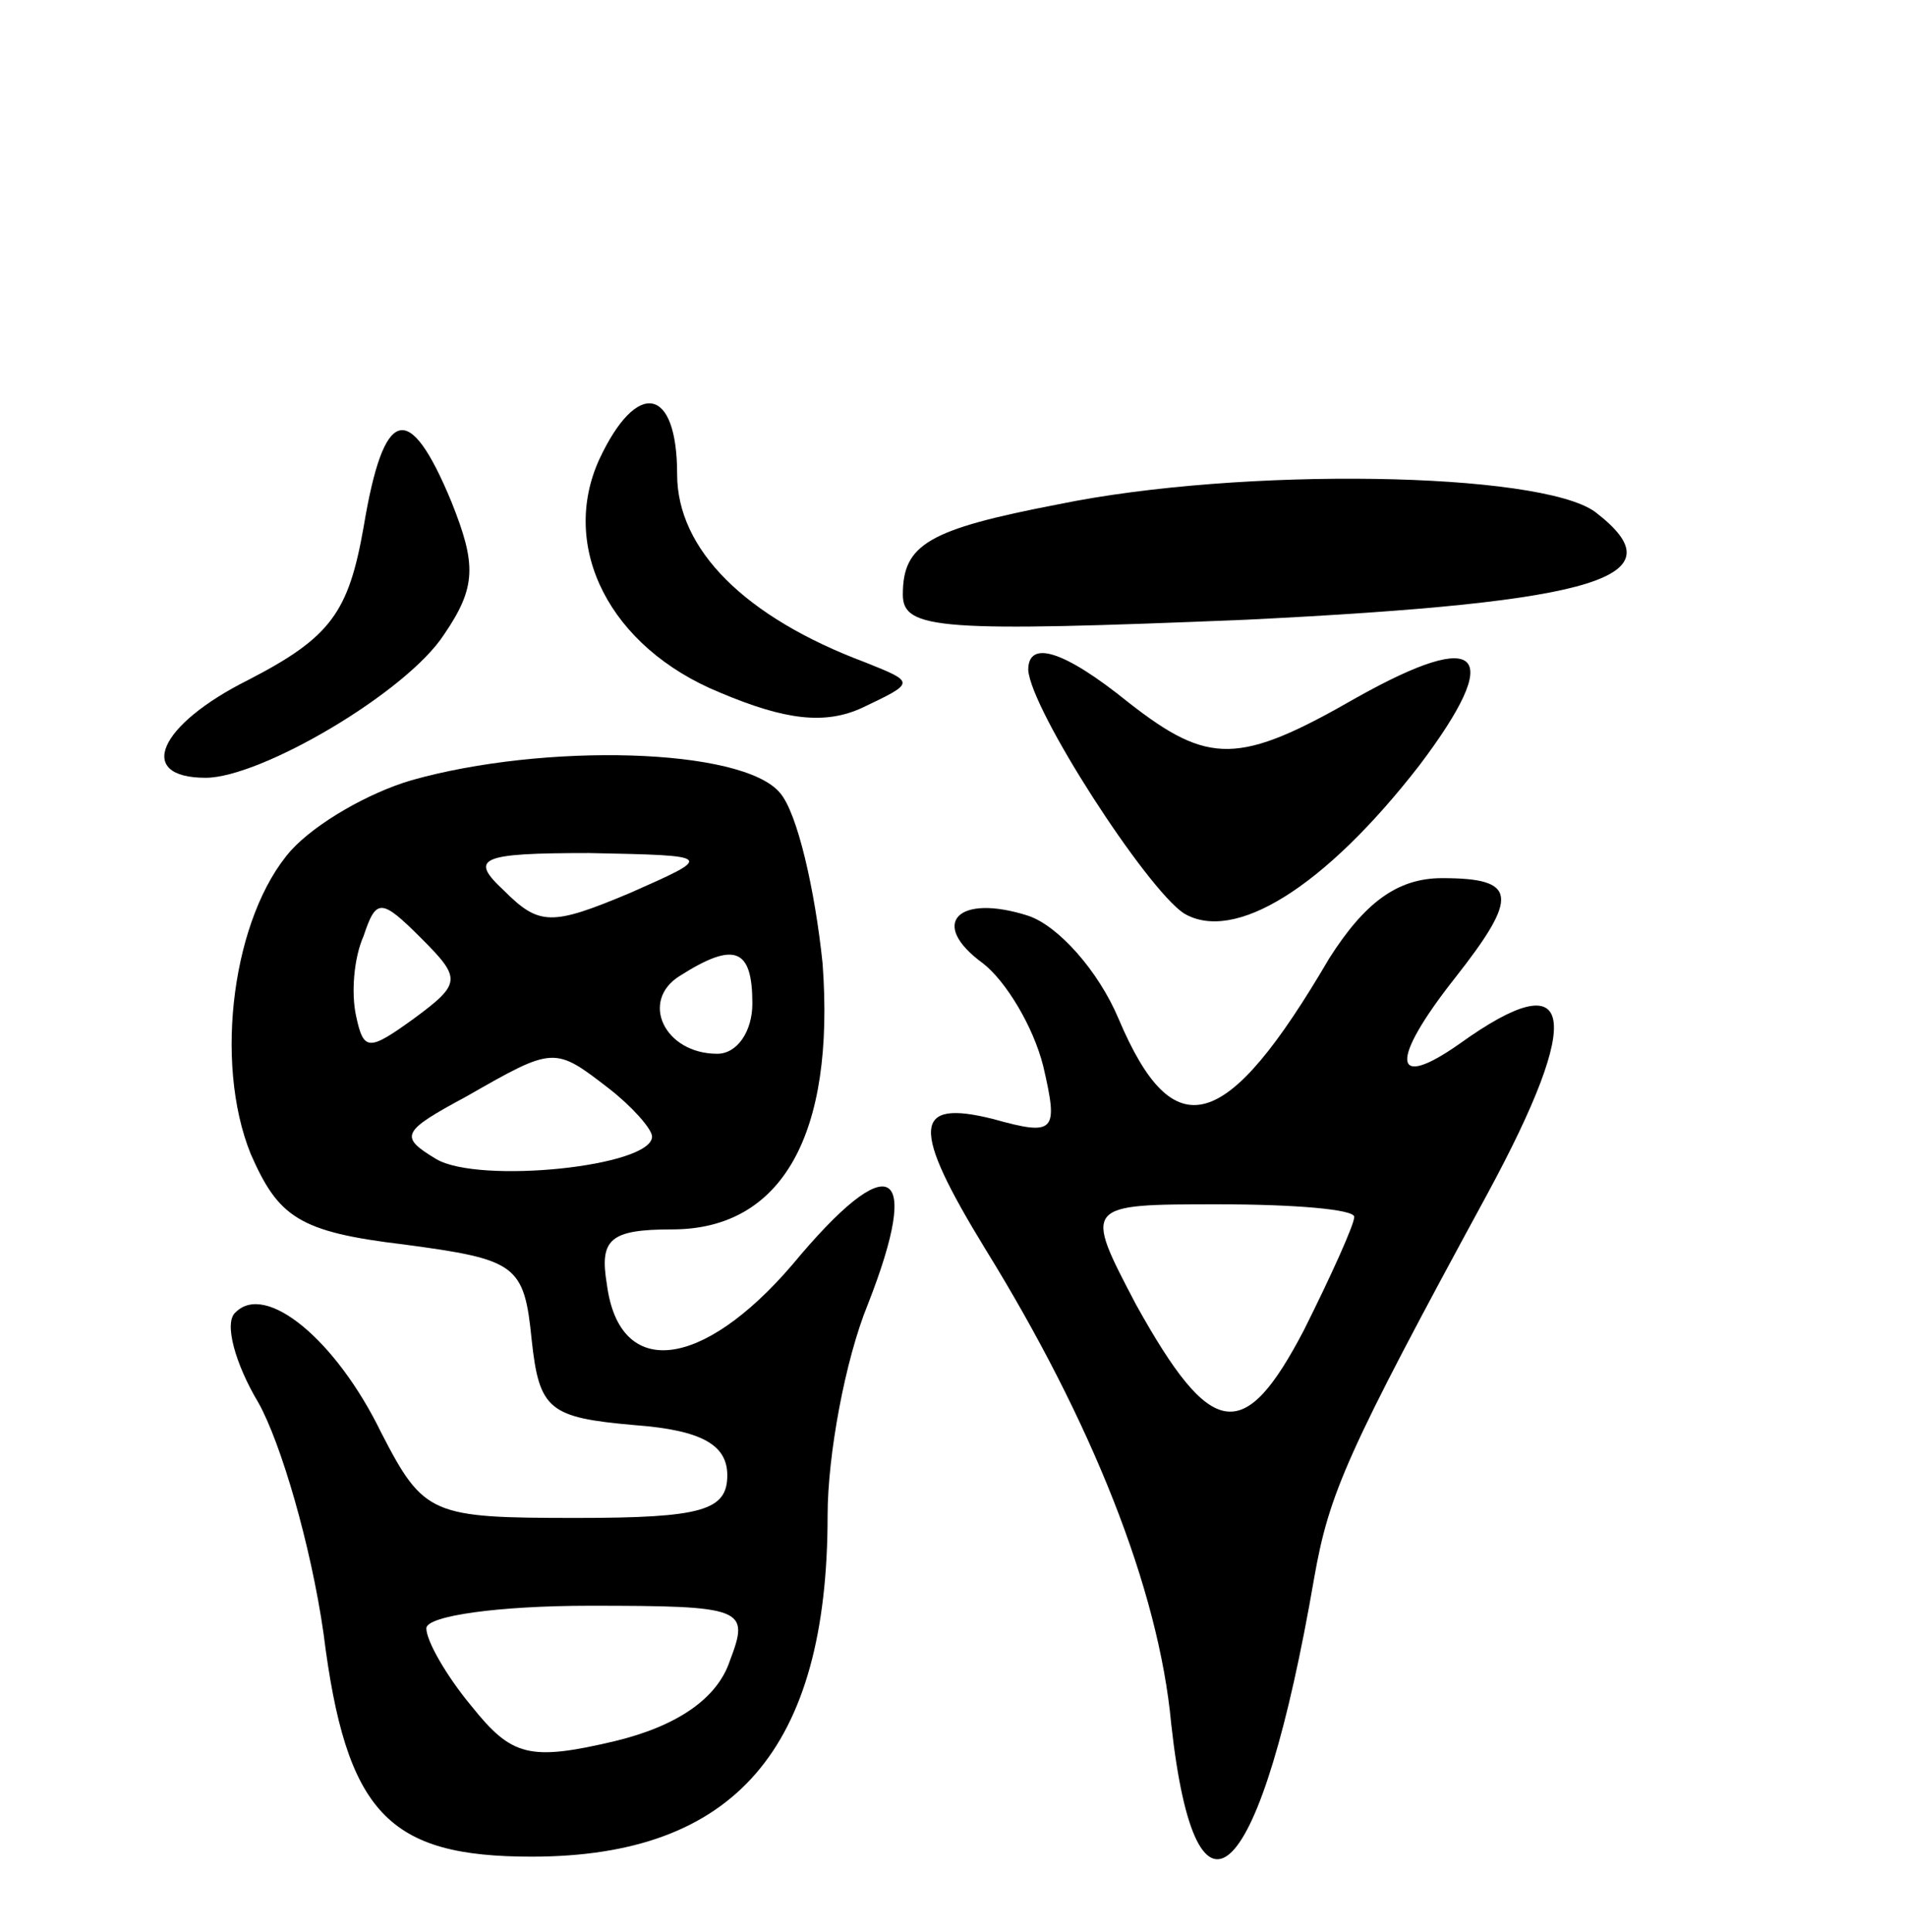 <svg version="1.0" xmlns="http://www.w3.org/2000/svg" width="76" height="77" viewBox="0 0 76 77" ><g transform="translate(0,77) scale(0.1,-0.1)" ><path d="M239 587 c-16 -35 4 -75 48 -93 26 -11 42 -13 57 -6 21 10 21 10 1 18 -48 18 -75 45 -75 75 0 35 -16 38 -31 6z"/><path d="M145 560 c-6 -34 -13 -44 -46 -61 -36 -18 -45 -39 -17 -39 22 0 80 34 95 57 13 19 13 28 3 53 -17 41 -27 38 -35 -10z"/><path d="M422 569 c-52 -10 -62 -16 -62 -36 0 -14 15 -15 137 -10 142 7 173 17 139 43 -22 16 -141 18 -214 3z"/><path d="M410 503 c1 -16 47 -87 62 -97 20 -12 56 10 94 59 34 45 25 55 -25 27 -47 -27 -59 -27 -91 -2 -26 21 -40 25 -40 13z"/><path d="M164 459 c-17 -5 -38 -17 -48 -28 -23 -26 -31 -84 -16 -121 11 -25 19 -31 61 -36 45 -6 48 -8 51 -38 3 -28 7 -31 41 -34 27 -2 37 -8 37 -20 0 -14 -10 -17 -60 -17 -58 0 -61 1 -78 34 -18 37 -46 60 -58 48 -5 -4 0 -21 9 -36 9 -16 21 -57 26 -92 9 -72 26 -89 83 -89 81 0 118 43 118 136 0 24 7 62 16 84 22 56 9 63 -30 16 -36 -42 -69 -46 -74 -8 -3 18 1 22 26 22 44 0 65 38 60 106 -3 29 -10 60 -17 68 -15 18 -94 20 -147 5z m87 -45 c-31 -13 -36 -13 -50 1 -14 13 -10 15 34 15 50 -1 50 -1 16 -16z m-86 -50 c-18 -13 -20 -13 -23 1 -2 9 -1 23 3 32 5 15 7 15 23 -1 16 -16 16 -18 -3 -32z m135 6 c0 -11 -6 -20 -14 -20 -21 0 -31 21 -15 31 22 14 29 11 29 -11z m-57 -34 c9 -7 17 -16 17 -19 0 -12 -69 -19 -86 -9 -15 9 -14 11 12 25 35 20 35 20 57 3z m48 -228 c-5 -15 -21 -26 -46 -32 -34 -8 -41 -6 -57 14 -10 12 -18 26 -18 31 0 5 29 9 65 9 62 0 64 -1 56 -22z"/><path d="M530 388 c-41 -70 -62 -76 -84 -24 -8 19 -24 37 -36 41 -28 9 -40 -3 -18 -19 9 -7 20 -25 24 -41 6 -26 5 -28 -20 -21 -32 8 -33 -3 -3 -52 42 -68 69 -135 74 -189 10 -91 36 -64 57 58 6 34 13 50 69 153 39 72 35 93 -11 60 -27 -19 -28 -7 -2 26 26 33 25 40 -5 40 -18 0 -31 -10 -45 -32z m10 -103 c0 -3 -9 -23 -20 -45 -24 -46 -37 -44 -67 10 -21 40 -21 40 33 40 30 0 54 -2 54 -5z"/></g></svg> 
